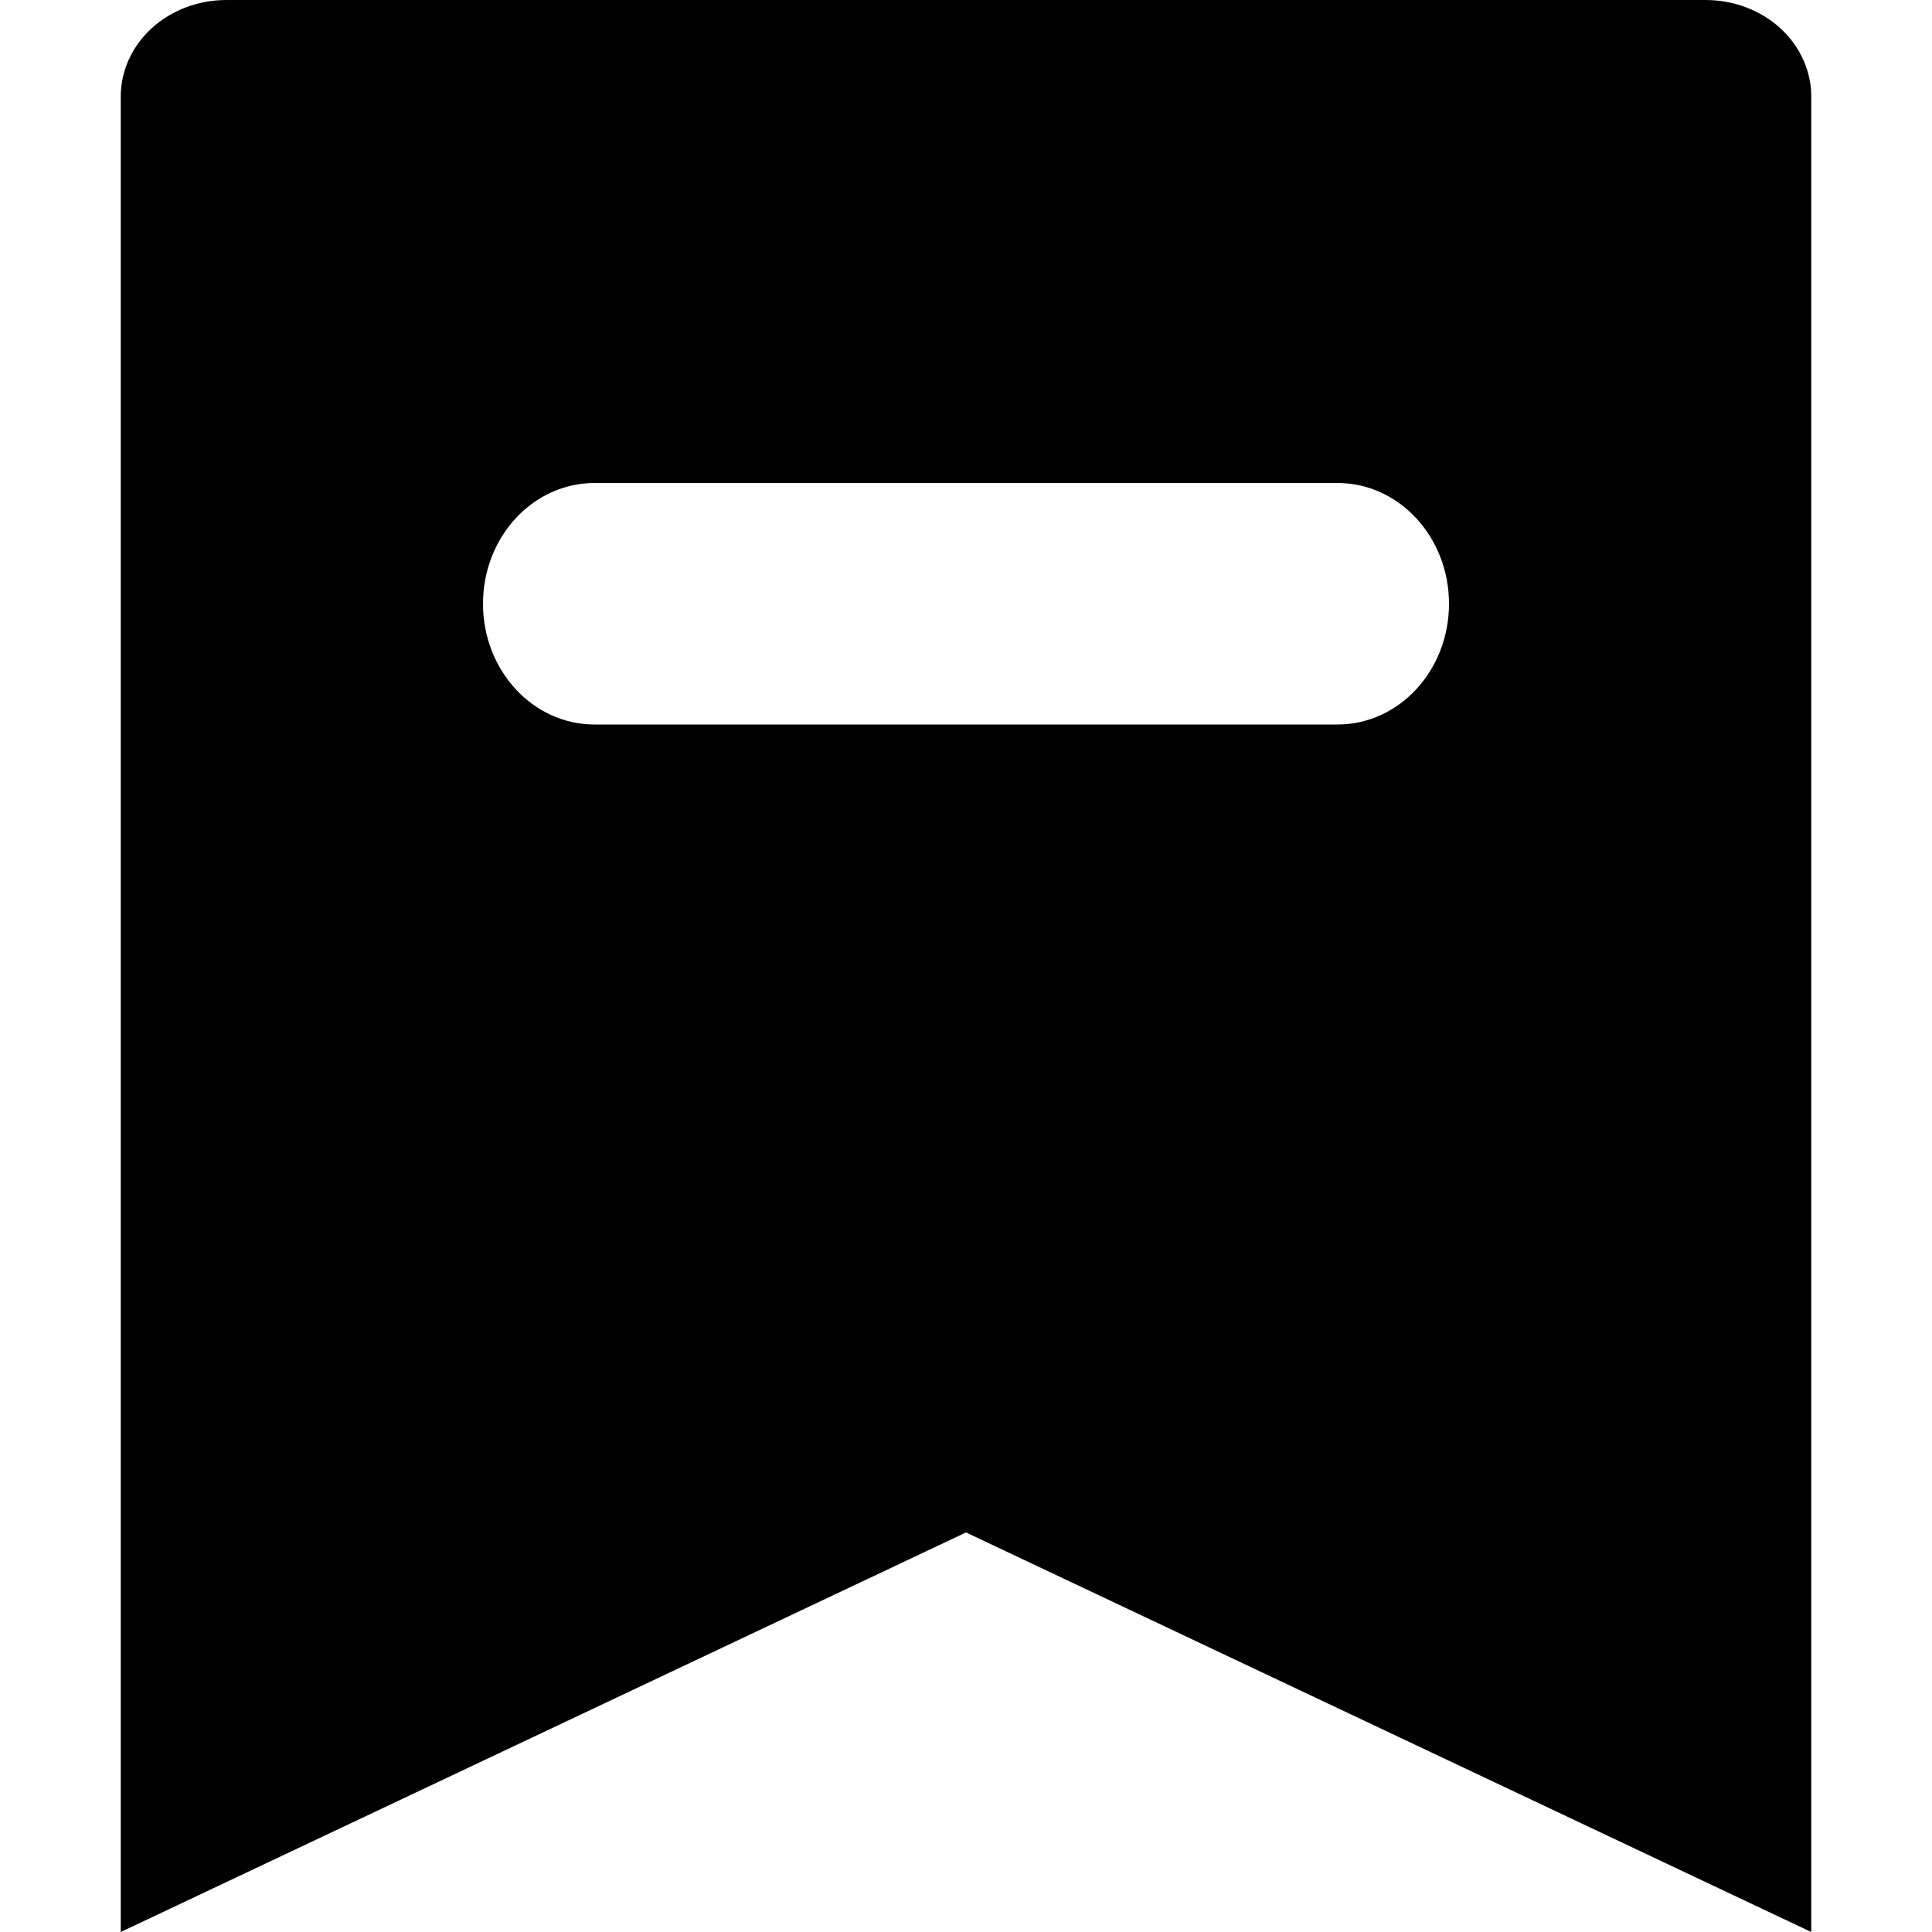<svg width="16" height="16" viewBox="0 0 16 16" fill="none" xmlns="http://www.w3.org/2000/svg">
<path fill-rule="evenodd" clip-rule="evenodd" d="M1 0.8V16L8 12.691L15 16V0.8C15 0.588 14.908 0.384 14.744 0.234C14.58 0.084 14.357 0 14.125 0H1.875C1.643 0 1.42 0.084 1.256 0.234C1.092 0.384 1 0.588 1 0.8ZM4.923 4C4.413 4 4 4.448 4 5C4 5.552 4.413 6 4.923 6H11.077C11.587 6 12 5.552 12 5C12 4.448 11.587 4 11.077 4H4.923Z" fill="currentColor"/>
</svg>
